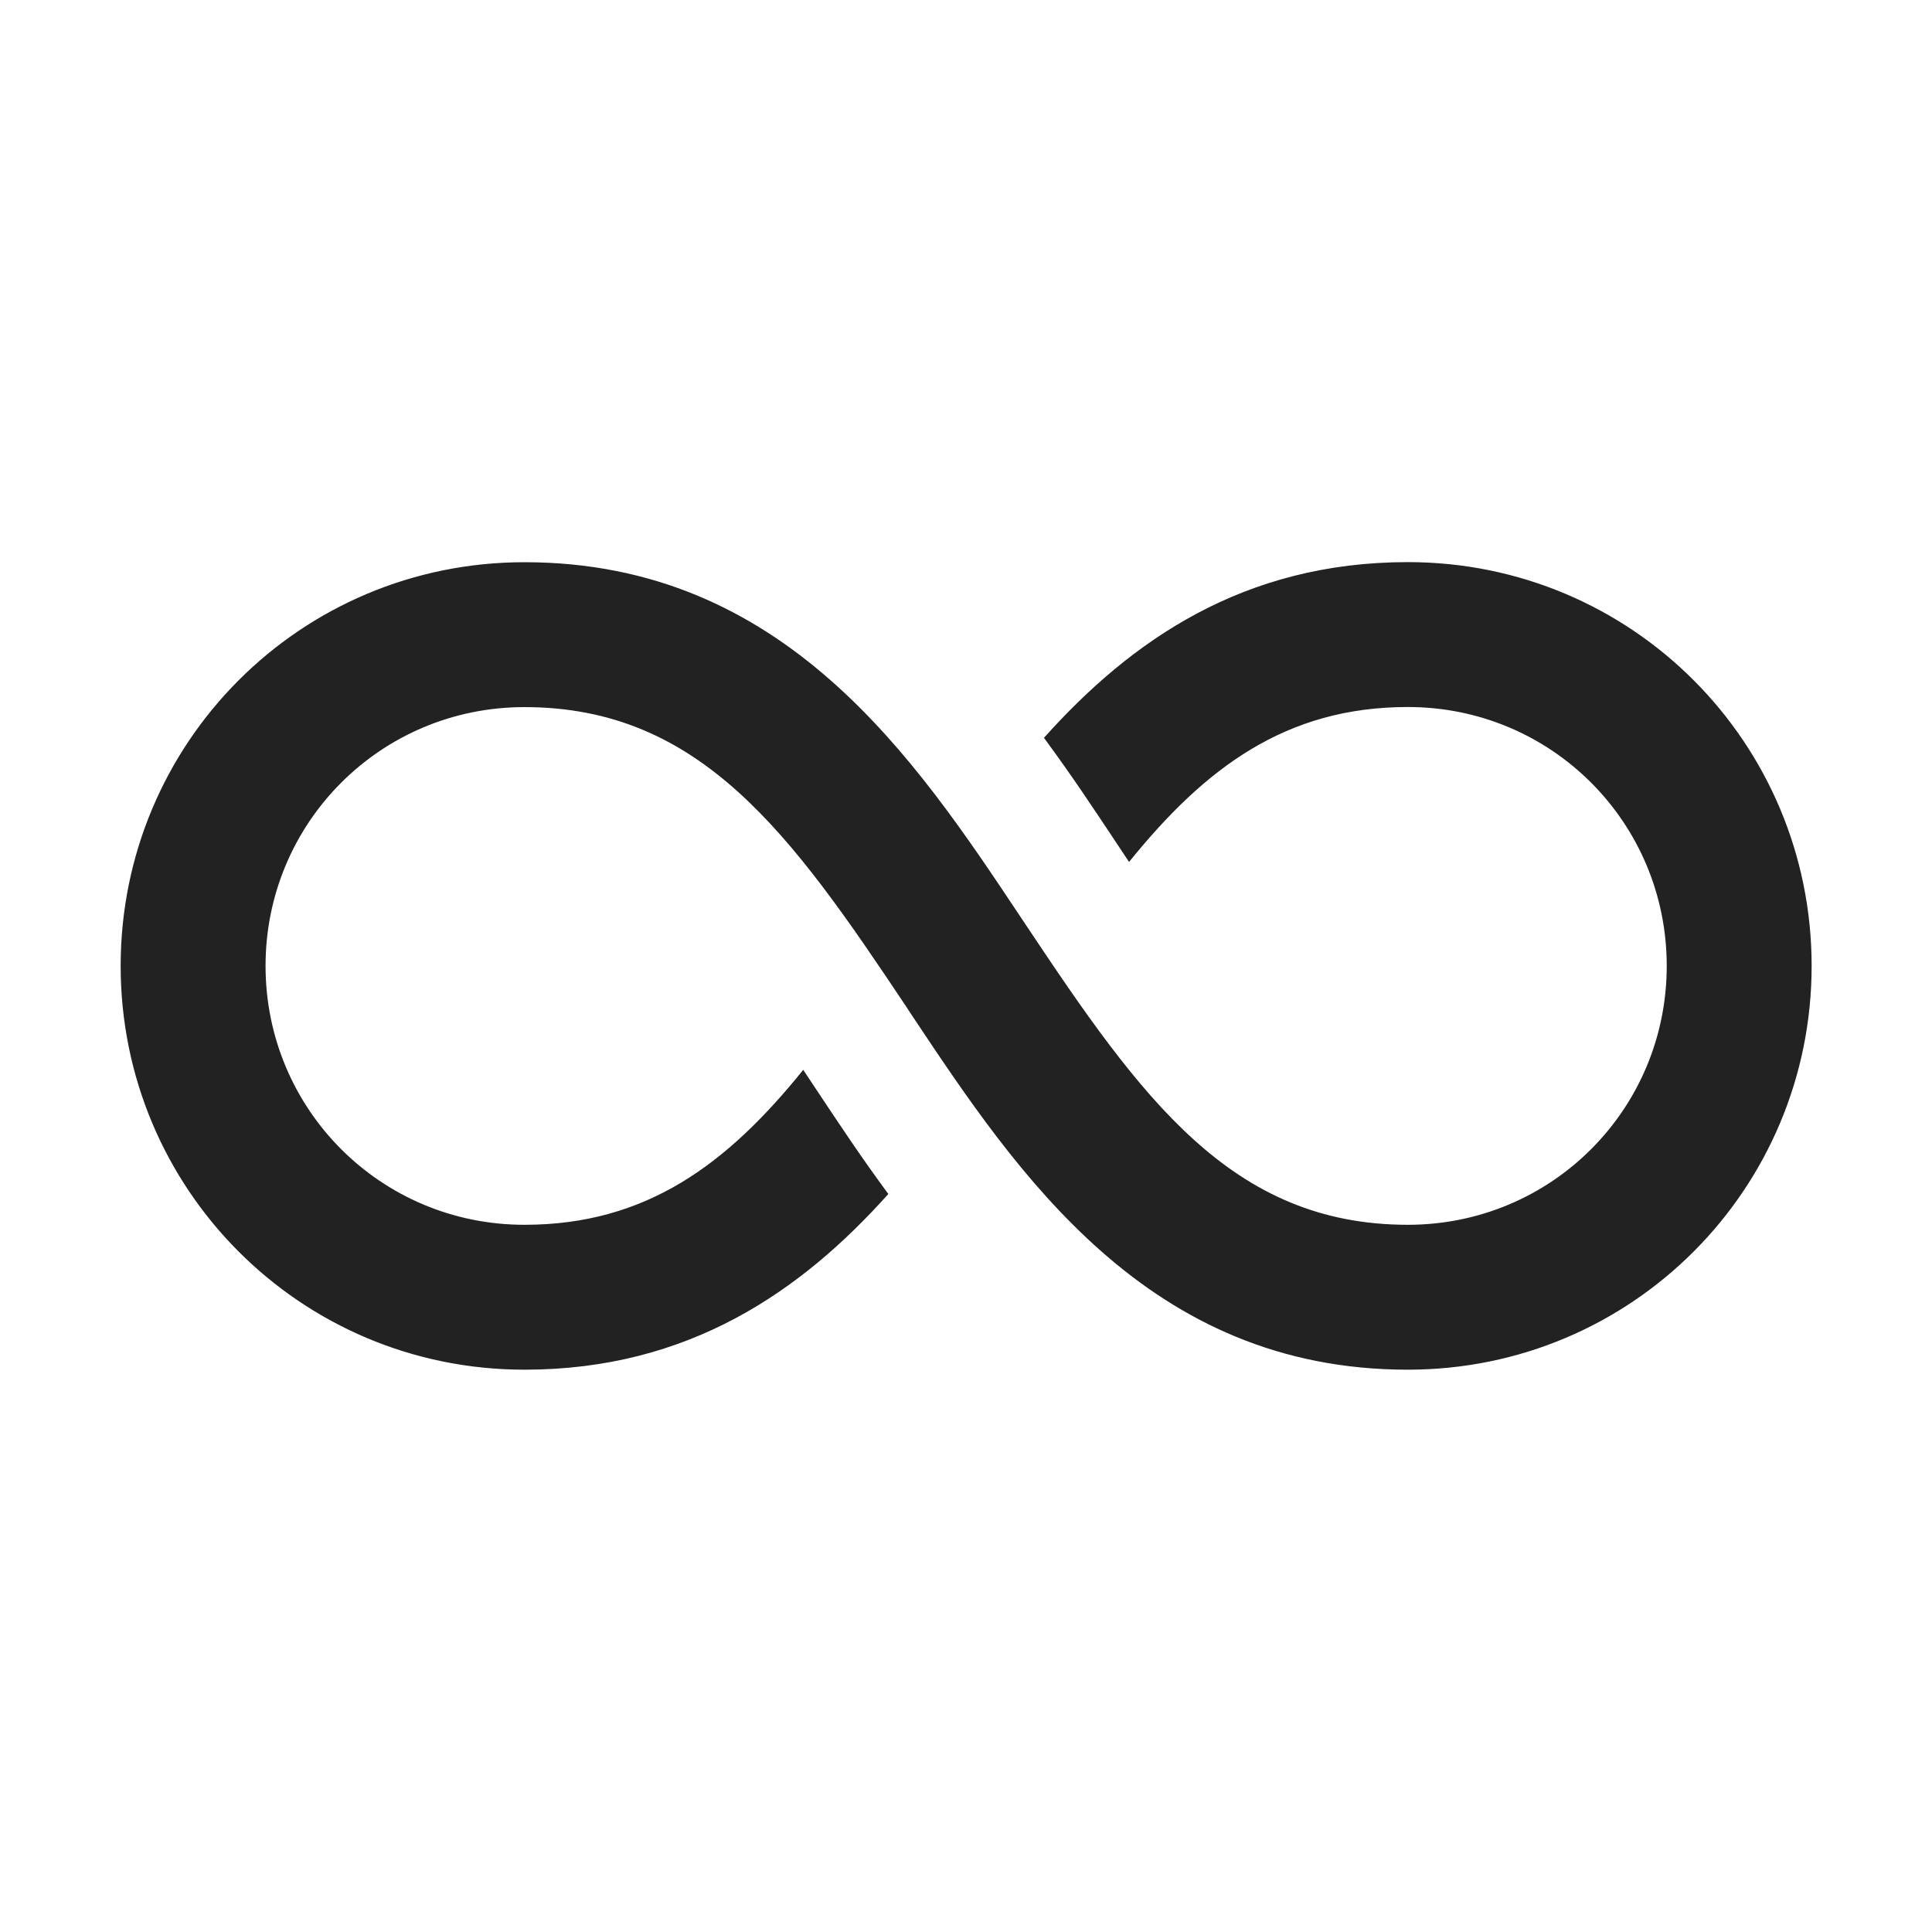 <svg width="20" height="20" viewBox="0 0 20 20" fill="none" xmlns="http://www.w3.org/2000/svg">
<path d="M8.315 11.075C7.527 12.052 6.691 12.679 5.429 12.679C3.939 12.679 2.749 11.481 2.749 9.999C2.749 8.518 3.939 7.32 5.429 7.32C7.255 7.32 8.189 8.633 9.378 10.416L9.445 10.518C10.531 12.149 11.884 14.179 14.574 14.179C16.896 14.179 18.754 12.306 18.754 9.999C18.754 7.692 16.896 5.819 14.574 5.819C12.874 5.819 11.709 6.63 10.807 7.638C11.085 8.014 11.326 8.378 11.54 8.7L11.54 8.7C11.591 8.777 11.64 8.851 11.688 8.923C12.476 7.947 13.312 7.319 14.574 7.319C16.064 7.319 17.254 8.518 17.254 9.999C17.254 11.481 16.064 12.679 14.574 12.679C12.748 12.679 11.814 11.367 10.626 9.584L10.558 9.482C9.472 7.851 8.119 5.82 5.429 5.82C3.107 5.82 1.249 7.692 1.249 9.999C1.249 12.306 3.107 14.179 5.429 14.179C7.129 14.179 8.294 13.368 9.196 12.36C8.918 11.984 8.677 11.62 8.463 11.298L8.463 11.298C8.413 11.222 8.363 11.147 8.315 11.075Z" fill="#222222"/>
</svg>

